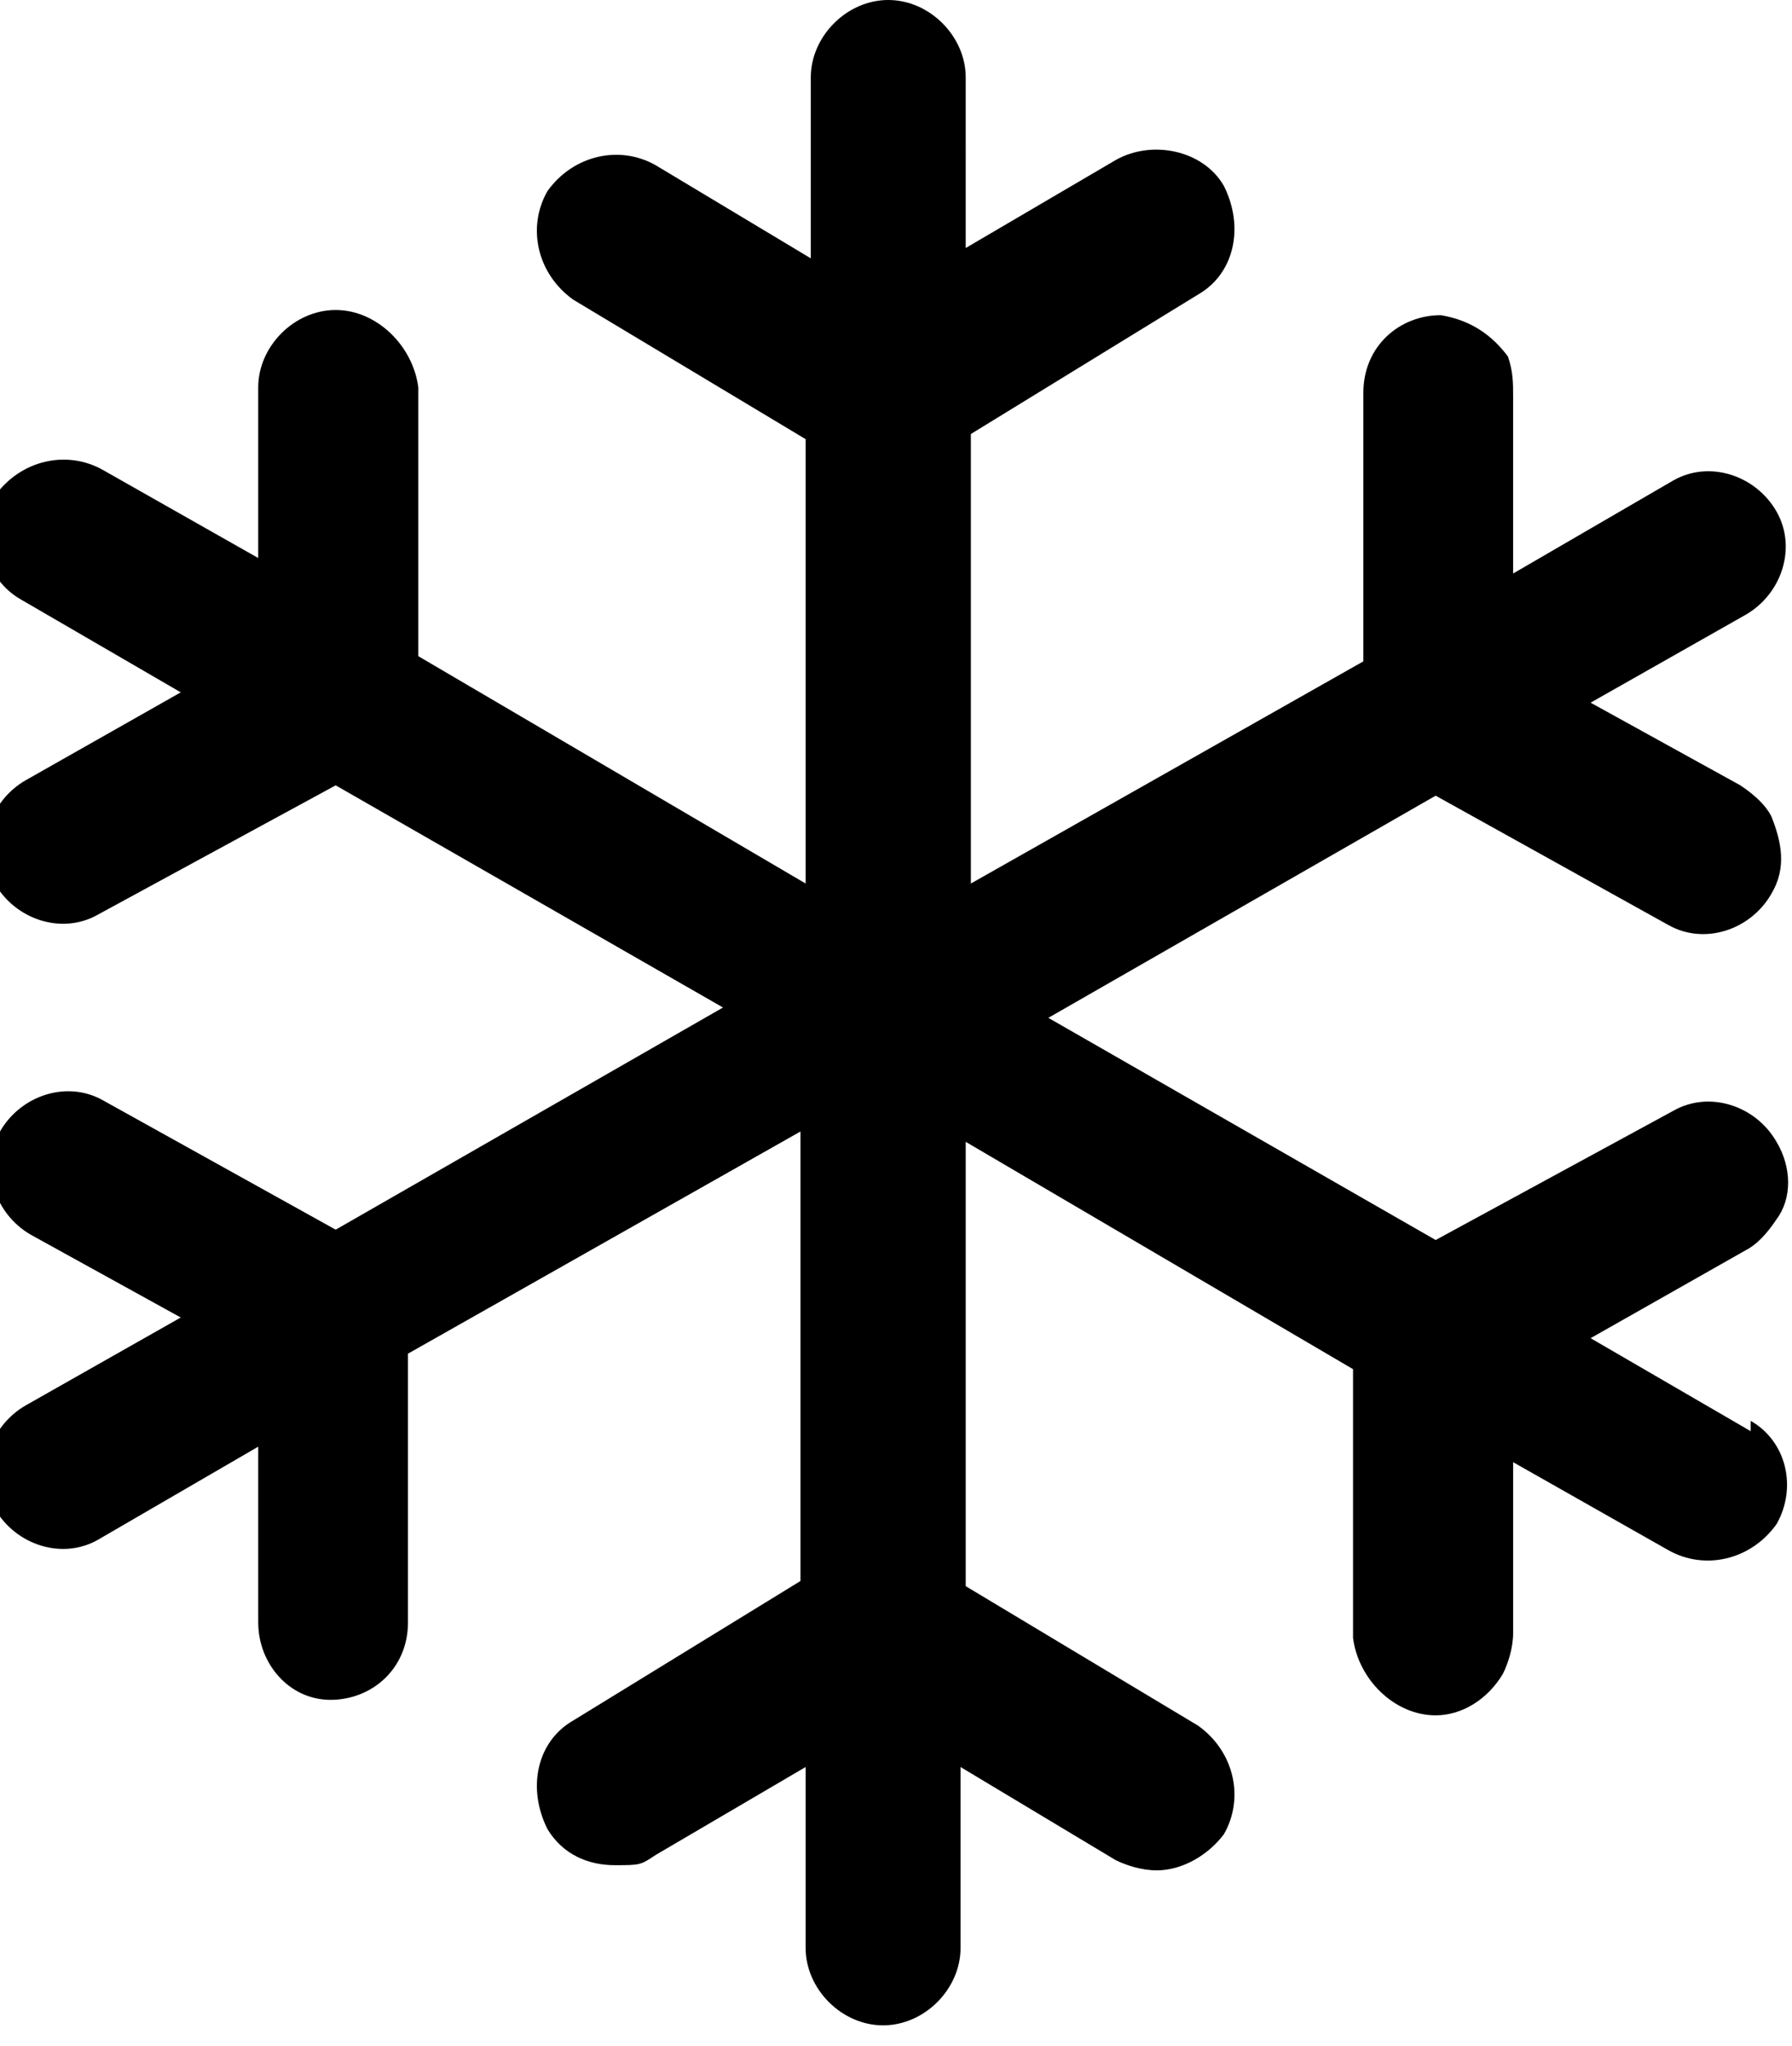 <?xml version="1.0" encoding="UTF-8"?>
<svg id="Layer_1" xmlns="http://www.w3.org/2000/svg" version="1.1" viewBox="0 0 34.7 39.6">
  <!-- Generator: Adobe Illustrator 29.2.1, SVG Export Plug-In . SVG Version: 2.1.0 Build 116)  -->
  <path d="M33.9,27.7l-3.1-1.8,3-1.7c.2-.1.4-.3.6-.6.3-.4.3-1,0-1.5-.4-.7-1.3-1-2-.6l-4.6,2.5-7.5-4.3,7.5-4.3,4.5,2.5c.7.4,1.6.1,2-.6.3-.5.2-1,0-1.5-.1-.2-.3-.4-.6-.6l-2.9-1.6,3-1.7c.7-.4,1-1.3.6-2h0s0,0,0,0c0,0,0,0,0,0s0,0,0,0c-.4-.7-1.3-1-2-.6l-3.1,1.8v-3.4c0-.3,0-.5-.1-.8-.3-.4-.7-.7-1.3-.8-.8,0-1.5.6-1.5,1.5v5.2c0,0-7.6,4.3-7.6,4.3v-8.7s4.4-2.7,4.4-2.7c.7-.4.9-1.3.5-2.1-.4-.7-1.4-.9-2.1-.5l-2.9,1.7V1.5c0-.8-.7-1.5-1.5-1.5h0s0,0,0,0,0,0,0,0h0c-.8,0-1.5.7-1.5,1.5v3.5s-3-1.8-3-1.8c-.7-.4-1.6-.2-2.1.5-.4.7-.2,1.6.5,2.1l4.5,2.7v8.6s-7.5-4.4-7.5-4.4v-5.2c-.1-.8-.8-1.5-1.6-1.5-.8,0-1.5.7-1.5,1.5v3.3c0,0-3-1.7-3-1.7-.7-.4-1.6-.2-2.1.5,0,0,0,0,0,0,0,0,0,0,0,0,0,0,0,0,0,0s0,0,0,0c-.4.7-.2,1.6.5,2l3.1,1.8-3,1.7c-.7.4-1,1.3-.6,2,.4.7,1.3,1,2,.6l4.6-2.5,7.5,4.3-7.5,4.3-4.5-2.5c-.7-.4-1.6-.1-2,.6-.4.7-.1,1.6.6,2l2.9,1.6-3,1.7c-.7.4-1,1.3-.6,2,0,0,0,0,0,0,0,0,0,0,0,0,0,0,0,0,0,0,0,0,0,0,0,0,.4.7,1.3,1,2,.6l3.1-1.8v3.4c0,.8.6,1.5,1.4,1.5.8,0,1.5-.6,1.5-1.5v-5.2c0,0,7.6-4.3,7.6-4.3v8.7s-4.4,2.7-4.4,2.7c-.7.4-.9,1.3-.5,2.1.3.5.8.7,1.3.7s.5,0,.8-.2l2.9-1.7v3.5c0,.8.7,1.5,1.5,1.5h0s0,0,0,0,0,0,0,0h0c.8,0,1.5-.7,1.5-1.5v-3.5s3,1.8,3,1.8c.2.1.5.2.8.2.5,0,1-.3,1.3-.7.4-.7.2-1.6-.5-2.1l-4.5-2.7v-8.6s7.5,4.4,7.5,4.4v5.2c.1.8.8,1.5,1.6,1.5.5,0,1-.3,1.3-.8.1-.2.2-.5.2-.8v-3.3c0,0,3,1.7,3,1.7.7.4,1.6.2,2.1-.5,0,0,0,0,0,0,0,0,0,0,0,0,0,0,0,0,0,0s0,0,0,0c.4-.7.2-1.6-.5-2Z"/>
</svg>